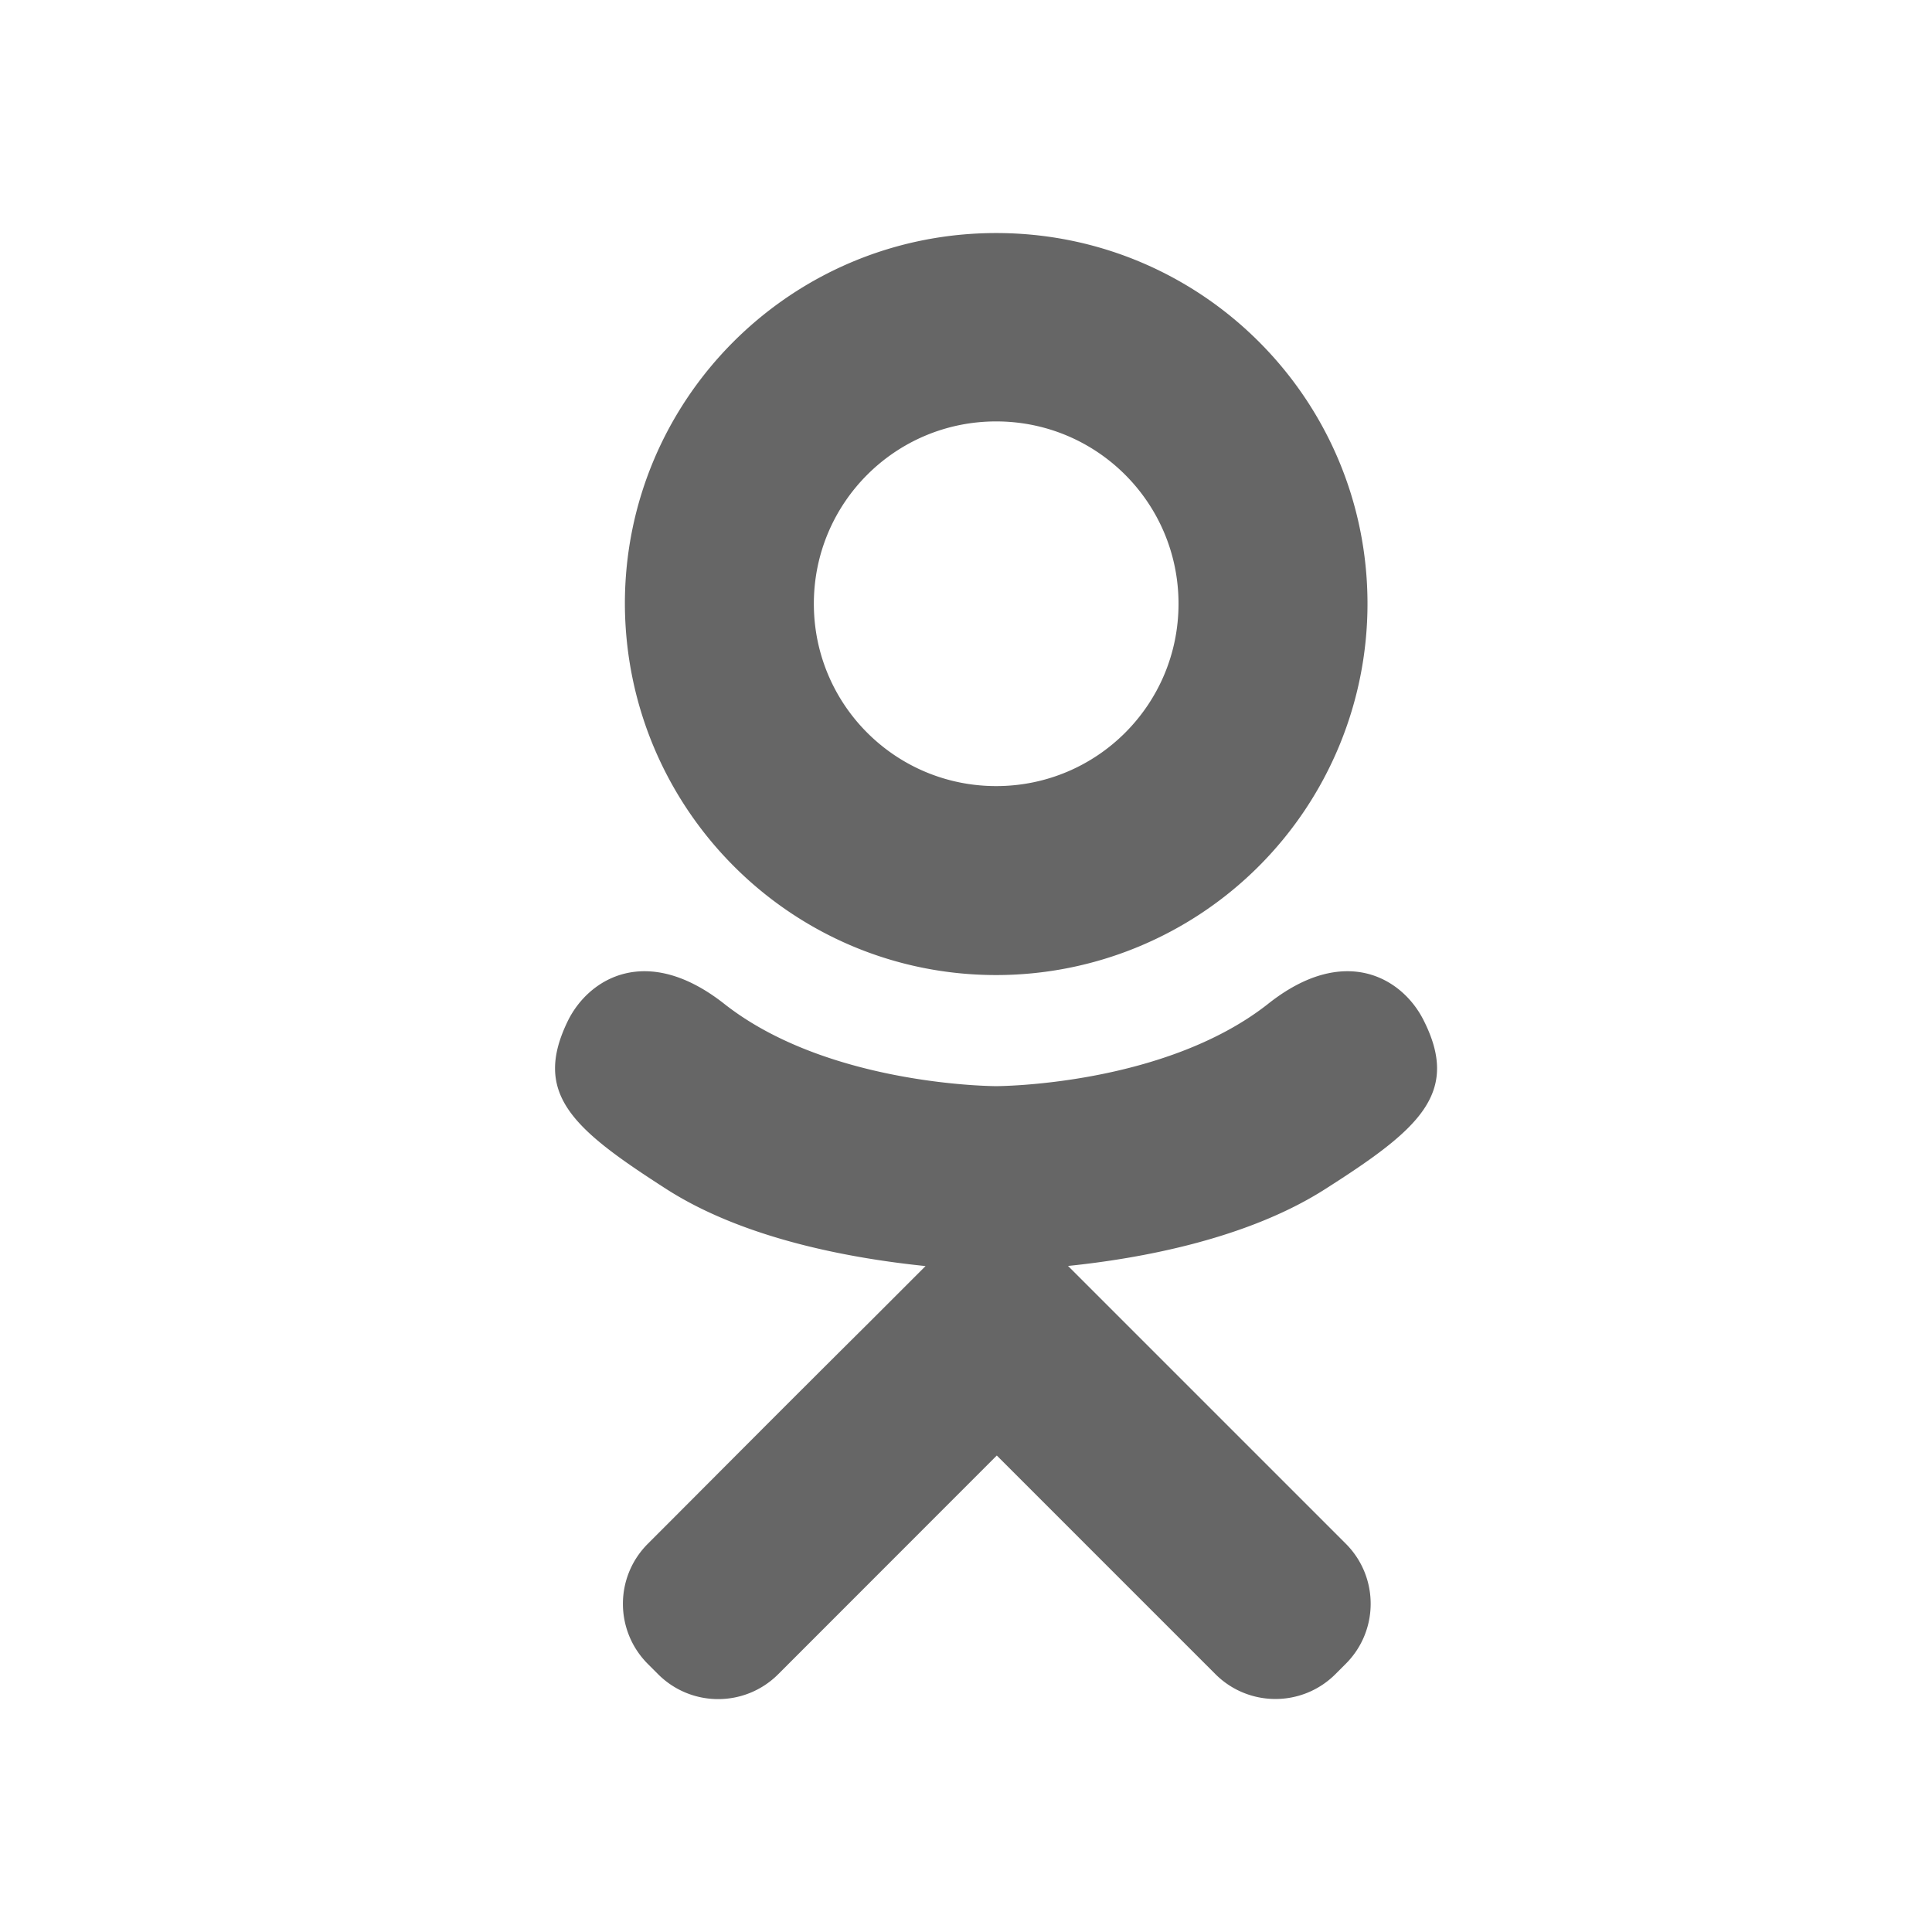 <svg class="at-icon at-icon-odnoklassniki_ru" xmlns="http://www.w3.org/2000/svg" xmlns:xlink="http://www.w3.org/1999/xlink" viewBox="0 0 32 32" title="Odnoklassniki" alt="Odnoklassniki">
<g>
<path d="M16.5 16.15A6.15 6.15 0 0 0 22.65 10c0-3.39-2.75-6.14-6.15-6.14-3.4 0-6.15 2.75-6.15 6.14.01 3.4 2.76 6.15 6.15 6.15zm0-9.17c1.67 0 3.02 1.35 3.02 3.02s-1.35 3.02-3.02 3.02-3.02-1.35-3.02-3.02 1.35-3.02 3.02-3.02zm7.08 9.92c-.35-.7-1.31-1.28-2.58-.27-1.73 1.36-4.5 1.36-4.5 1.36s-2.77 0-4.5-1.36c-1.28-1.01-2.24-.43-2.59.27-.6 1.22.08 1.8 1.62 2.79 1.32.85 3.13 1.16 4.3 1.28l-.98.98c-1.38 1.37-2.7 2.7-3.62 3.62-.55.55-.55 1.438 0 1.99l.17.17c.55.55 1.44.55 1.99 0l3.62-3.622 3.62 3.62c.55.55 1.44.55 1.99 0l.17-.17c.55-.55.55-1.44 0-1.99l-3.62-3.62-.98-.98c1.17-.12 2.96-.438 4.27-1.28 1.55-.988 2.23-1.58 1.62-2.788z" fill="#666666" />
</g>
</svg>